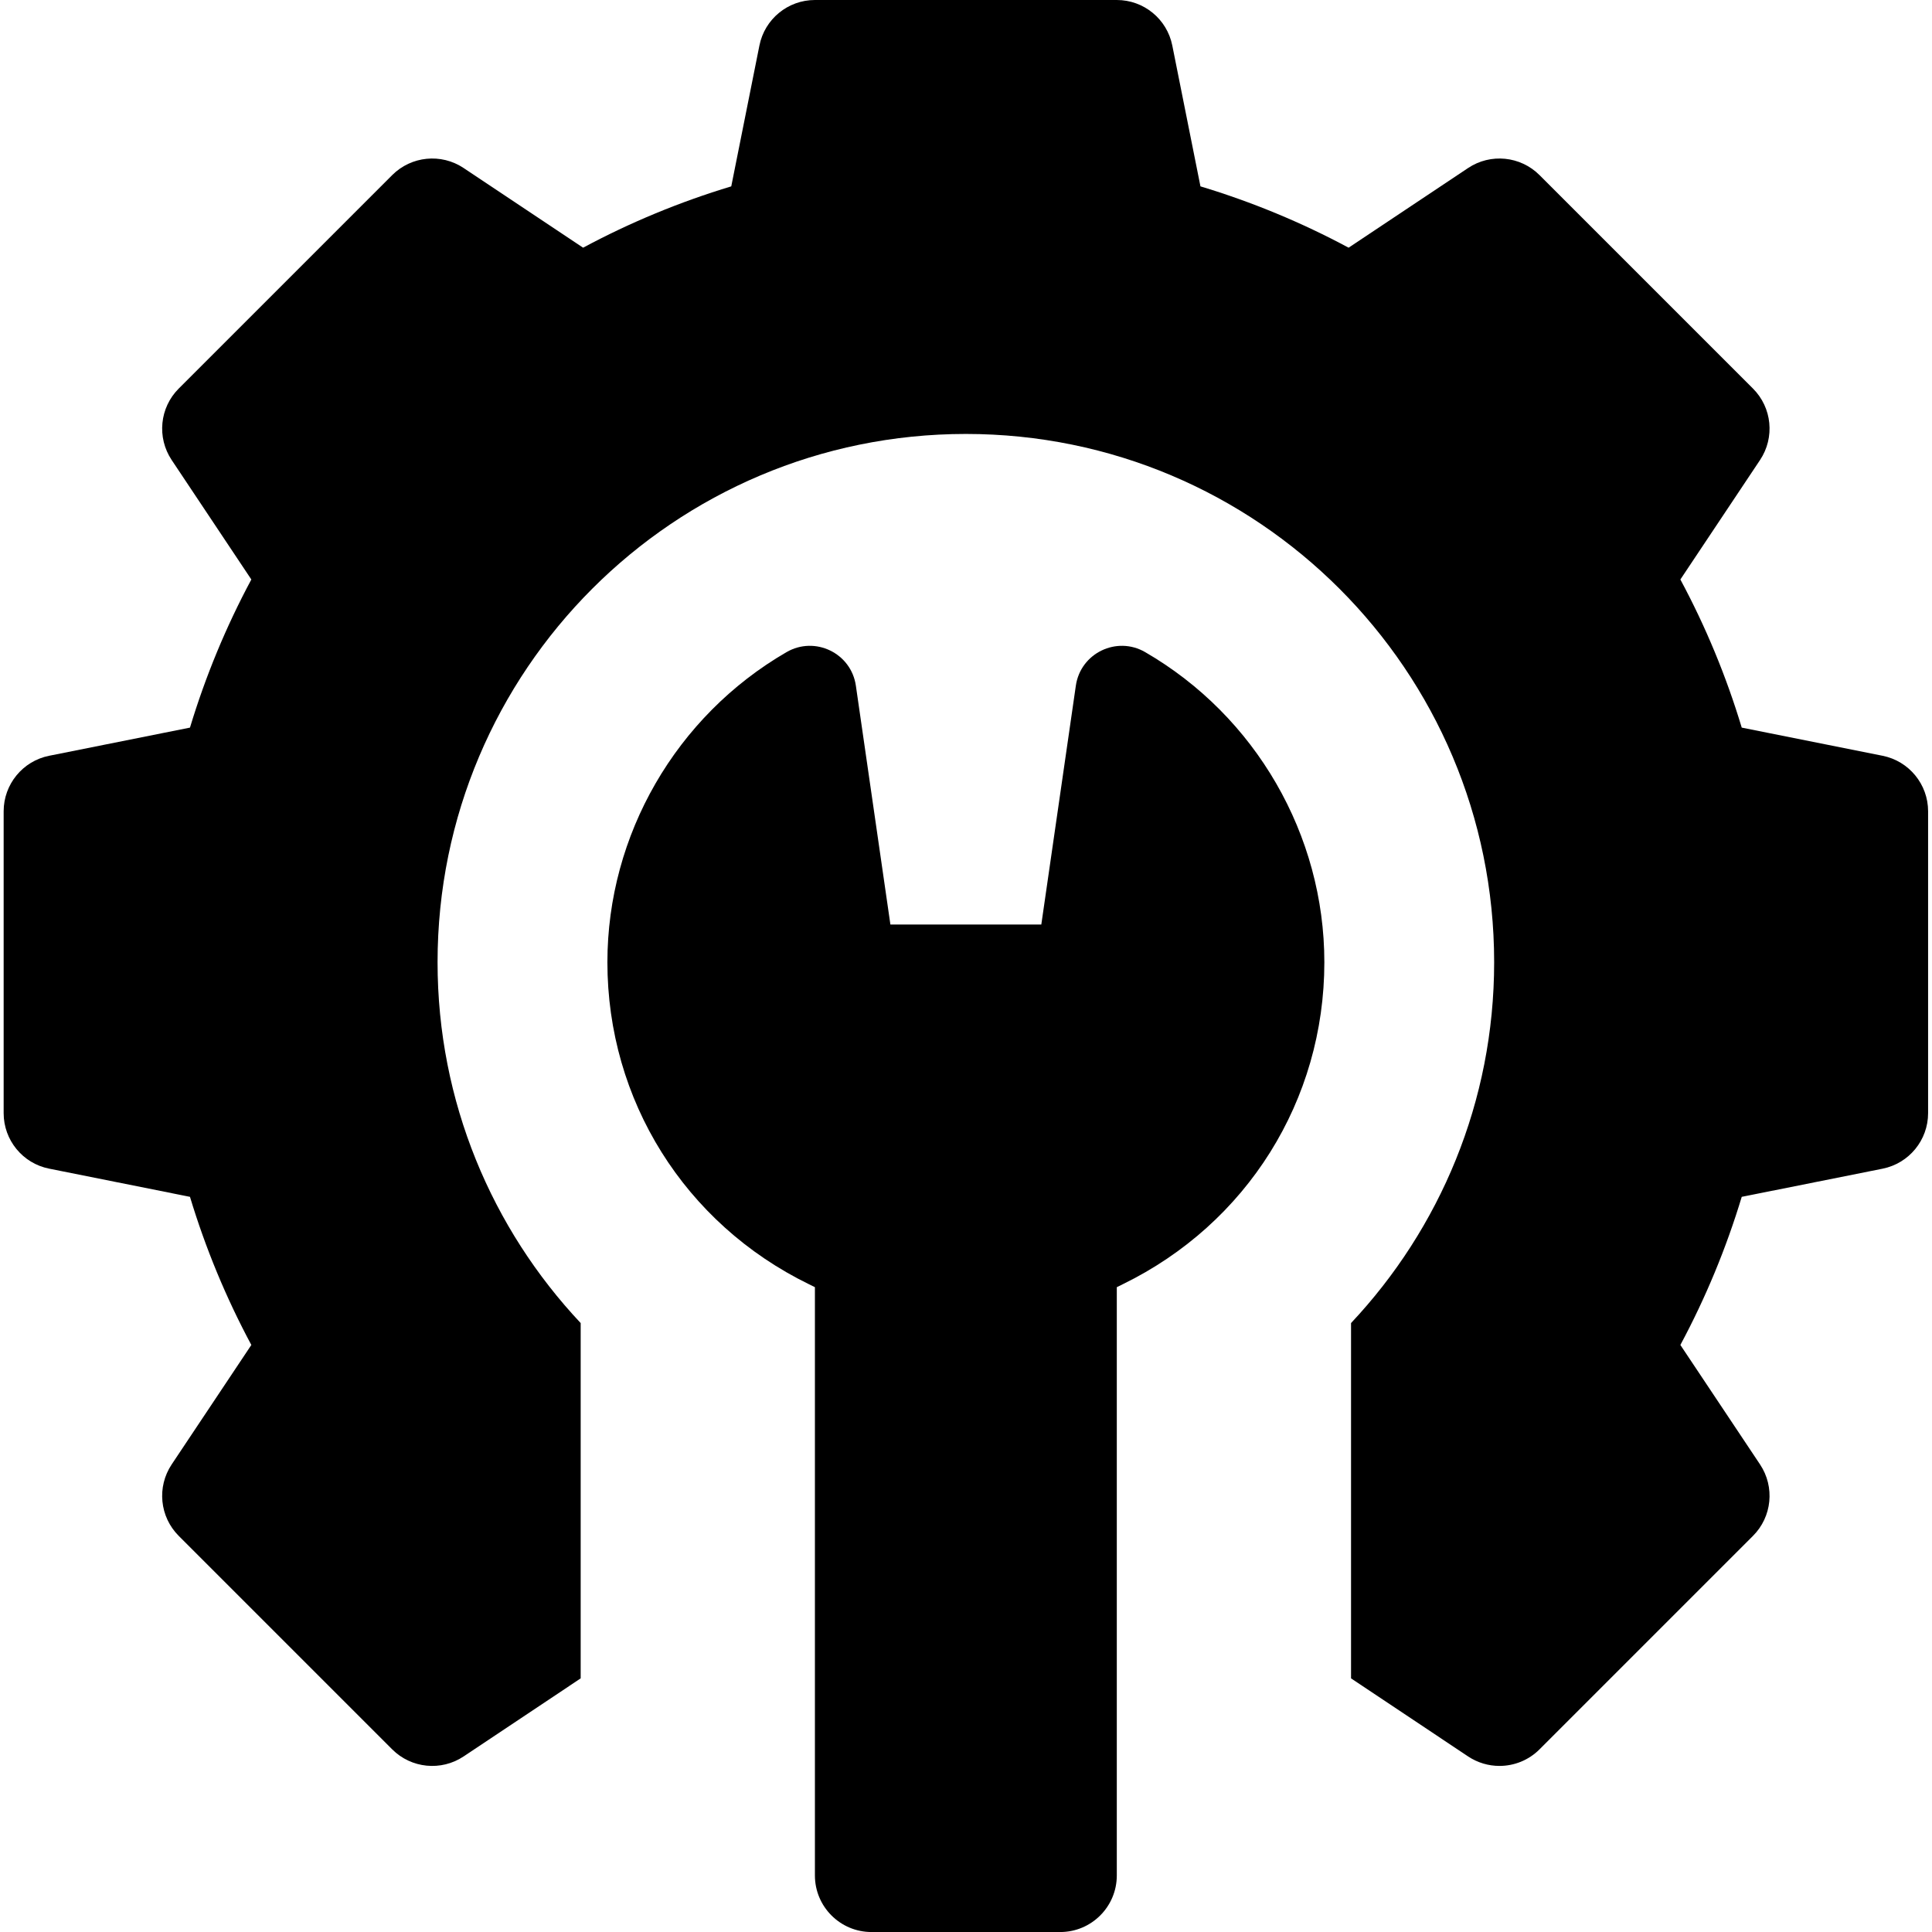 <svg width="54" height="54" viewBox="0 0 54 54" fill="none" xmlns="http://www.w3.org/2000/svg">
<g clip-path="url(#clip0_10496_13898)">
<path d="M52.619 21.124L48.682 20.337C48.249 18.901 47.675 17.515 46.967 16.197L49.194 12.857C49.612 12.229 49.53 11.394 48.996 10.86L43.03 4.894C42.497 4.361 41.661 4.278 41.034 4.696L37.694 6.923C36.376 6.216 34.989 5.642 33.553 5.209L32.766 1.272C32.618 0.532 31.969 0 31.215 0H22.777C22.023 0 21.374 0.532 21.226 1.272L20.439 5.209C19.003 5.642 17.616 6.216 16.298 6.923L12.958 4.696C12.331 4.278 11.495 4.361 10.962 4.894L4.996 10.86C4.462 11.394 4.38 12.229 4.798 12.857L7.025 16.197C6.318 17.515 5.744 18.901 5.31 20.337L1.373 21.124C0.634 21.272 0.102 21.922 0.102 22.676V31.113C0.102 31.867 0.634 32.517 1.373 32.664L5.31 33.452C5.744 34.888 6.318 36.274 7.025 37.592L4.798 40.932C4.38 41.56 4.462 42.395 4.996 42.929L10.962 48.895C11.495 49.428 12.331 49.511 12.958 49.093L16.23 46.911V36.98C13.752 34.343 12.23 30.799 12.23 26.895C12.23 18.74 18.841 12.129 26.996 12.129C35.151 12.129 41.762 18.74 41.762 26.895C41.762 30.799 40.24 34.343 37.762 36.98V46.911L41.034 49.093C41.302 49.271 41.607 49.358 41.911 49.358C42.319 49.358 42.724 49.201 43.03 48.895L48.996 42.929C49.53 42.395 49.612 41.56 49.194 40.932L46.967 37.592C47.674 36.274 48.248 34.888 48.682 33.452L52.619 32.665C53.358 32.517 53.891 31.867 53.891 31.113V22.676C53.891 21.922 53.358 21.272 52.619 21.124Z" fill="black"/>
<path d="M32.008 18.227C31.212 17.766 30.201 18.255 30.07 19.166L29.105 25.841H24.887L23.922 19.166C23.791 18.255 22.781 17.766 21.984 18.227C18.895 20.016 16.977 23.338 16.977 26.895C16.977 30.75 19.136 34.199 22.611 35.895L22.777 35.977V52.419C22.777 53.293 23.486 54.001 24.359 54.001H29.633C30.506 54.001 31.215 53.293 31.215 52.419V35.977L31.381 35.895C34.857 34.199 37.016 30.75 37.016 26.895C37.016 23.338 35.097 20.016 32.008 18.227Z" fill="black"/>
</g>
<defs>
<clipPath id="clip0_10496_13898">
<rect width="54" height="54" fill="white"/>
</clipPath>
</defs>
</svg>
